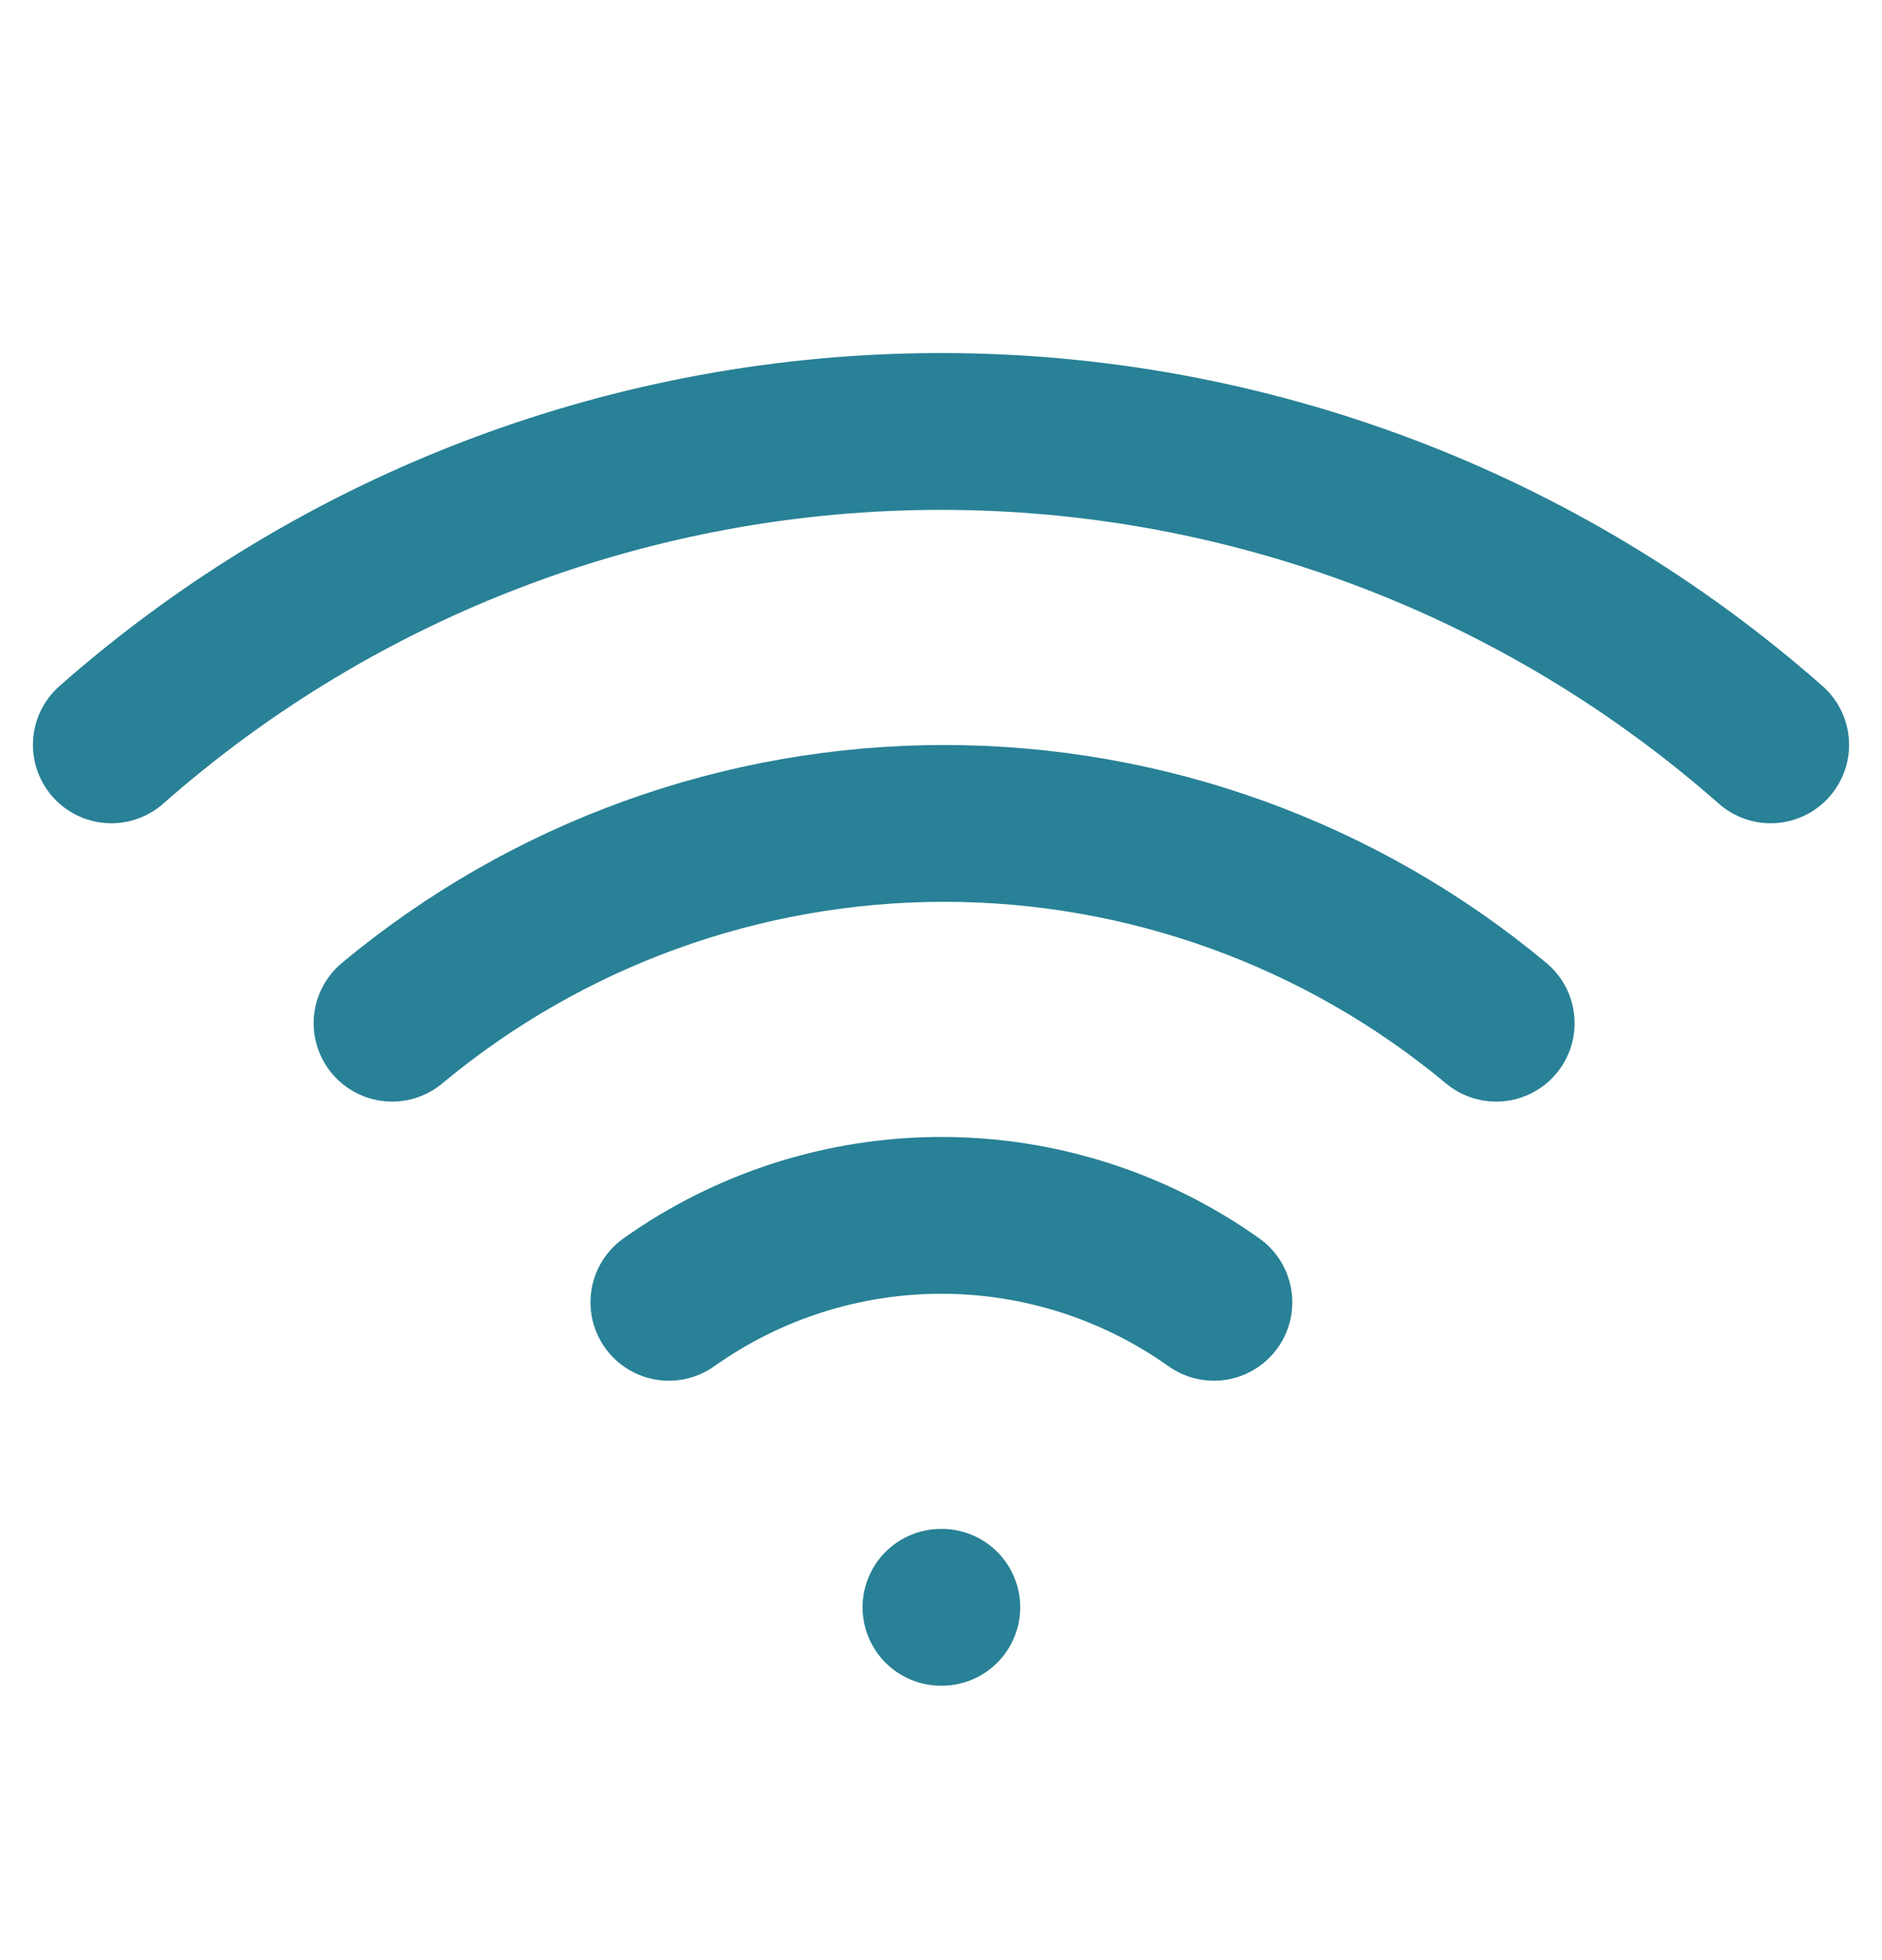 <?xml version="1.0" encoding="UTF-8"?>
<svg xmlns="http://www.w3.org/2000/svg" width="24" height="25" viewBox="0 0 24 25" fill="none">
  <path d="M12 20.5H12.01" stroke="#288196" stroke-width="2" stroke-linecap="round" stroke-linejoin="round"></path>
  <path d="M8.53 16.61C9.545 15.889 10.76 15.501 12.005 15.501C13.251 15.501 14.465 15.889 15.48 16.61" stroke="#288196" stroke-width="2" stroke-linecap="round" stroke-linejoin="round"></path>
  <path d="M5 13.05C6.977 11.404 9.468 10.502 12.04 10.502C14.612 10.502 17.103 11.404 19.08 13.05" stroke="#288196" stroke-width="2" stroke-linecap="round" stroke-linejoin="round"></path>
  <path d="M1.42 9.5C4.342 6.924 8.104 5.503 12 5.503C15.896 5.503 19.657 6.924 22.58 9.5" stroke="#288196" stroke-width="2" stroke-linecap="round" stroke-linejoin="round"></path>
</svg>
